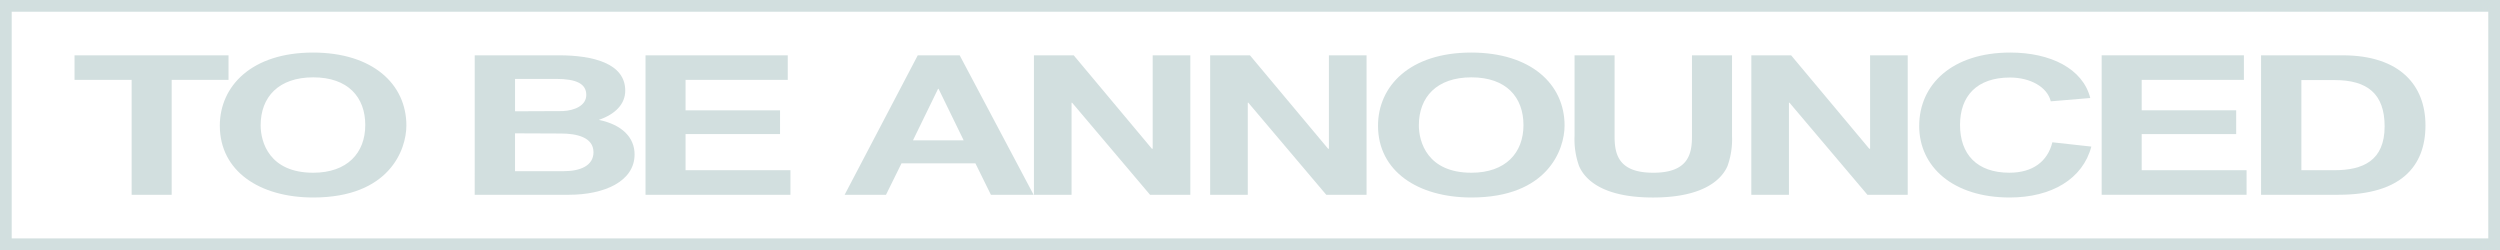 <svg xmlns="http://www.w3.org/2000/svg" width="559.812" height="56"><defs><clipPath id="a"><path data-name="長方形 1679" fill="#d2dfdf" d="M0 0h559.812v56H0z"/></clipPath></defs><path data-name="パス 14922" d="M29.478 17.888H16.69v-5.5h34.482v5.5h-12.73v25.726h-8.964z" fill="#d2dfdf"/><g data-name="グループ 2399"><g data-name="グループ 2398" clip-path="url(#a)" fill="#d2dfdf"><path data-name="パス 14923" d="M49.222 28.152c0-8.866 7.111-16.382 20.86-16.382 13.387 0 20.917 7.076 20.917 16.336 0 5.415-3.825 16.118-20.857 16.118-12.013 0-20.917-5.9-20.917-16.074m32.57-.131c0-6.29-3.884-10.7-11.653-10.7s-11.777 4.412-11.777 10.745c0 3.714 1.913 10.615 11.773 10.615 7.649 0 11.653-4.455 11.653-10.658"/><path data-name="パス 14924" d="M106.301 12.385h18.826c7.649 0 14.88 1.79 14.88 7.905 0 3.014-2.213 5.286-5.917 6.552 5.26 1.092 8.008 3.975 8.008 7.731 0 6.072-6.813 9.043-14.7 9.043h-21.1zm19.722 12.491c2.63-.131 5.26-1.223 5.26-3.625 0-2.49-2.213-3.582-6.753-3.582h-9.2v7.251zm.239 13.454c3.586 0 6.633-1.18 6.633-4.237 0-3.363-3.765-4.194-7.29-4.194l-10.279-.043v8.474z"/><path data-name="パス 14925" d="M144.548 12.385H176.4v5.5h-22.887v6.814h21.156v5.329h-21.156v8.086h23.486v5.5h-32.451z"/><path data-name="パス 14926" d="M205.511 12.385h9.382l16.556 31.229h-9.563l-3.465-7.033h-16.555l-3.467 7.033h-9.264zm10.279 19.044l-5.618-11.531h-.12l-5.618 11.531z"/><path data-name="パス 14927" d="M231.523 12.385h8.905l17.51 20.922h.179V12.385h8.426v31.229h-9.023l-17.451-20.616h-.12v20.616h-8.426z"/><path data-name="パス 14928" d="M270.985 12.385h8.905l17.509 20.922h.179V12.385h8.427v31.229h-9.025l-17.45-20.617h-.12v20.617h-8.426z"/><path data-name="パス 14929" d="M308.573 28.152c0-8.866 7.111-16.382 20.857-16.382 13.386 0 20.917 7.076 20.917 16.336 0 5.415-3.825 16.118-20.857 16.118-12.013 0-20.917-5.9-20.917-16.074m32.57-.131c0-6.29-3.885-10.7-11.653-10.7s-11.773 4.412-11.773 10.745c0 3.714 1.912 10.615 11.773 10.615 7.649 0 11.653-4.455 11.653-10.658"/><path data-name="パス 14930" d="M353.598 37.194a17.732 17.732 0 01-1.016-6.77v-18.04h8.964v18.171c0 4.019.9 8.125 8.665 8.125s8.665-4.106 8.665-8.125V12.384h8.967v18.04a17.7 17.7 0 01-1.019 6.77c-1.2 2.751-5.019 7.033-16.673 7.033s-15.358-4.281-16.553-7.033"/><path data-name="パス 14931" d="M392.167 12.385h8.906l17.505 20.922h.179V12.385h8.427v31.229h-9.024l-17.45-20.617h-.12v20.617h-8.426z"/><path data-name="パス 14932" d="M429.756 28.197c0-9.348 7.467-16.427 20.379-16.427 9.023 0 16.255 3.582 17.929 10.178l-8.845.741c-.777-3.188-4.542-5.329-9.144-5.329-7.411 0-11.176 4.149-11.176 10.615 0 6.552 3.765 10.7 11.055 10.7 5.2 0 8.546-2.49 9.623-6.813l8.725.961c-1.913 7.25-8.905 11.4-18.288 11.4-12.609 0-20.259-6.814-20.259-16.03"/><path data-name="パス 14933" d="M470.614 12.385h31.853v5.5h-22.89v6.814h21.16v5.329h-21.16v8.086h23.486v5.5h-32.449z"/><path data-name="パス 14934" d="M506.308 12.385h18.228c12.969 0 18.587 6.813 18.587 15.679 0 9.26-5.558 15.55-19.482 15.55h-17.333zm16.434 25.729c6.335 0 11.236-2.1 11.236-9.829 0-7.338-3.945-10.352-11.176-10.352h-7.466v20.181z"/><path data-name="パス 14935" d="M559.812 56H0V0h559.812zM2.621 53.379h554.57V2.621H2.621z"/></g></g></svg>